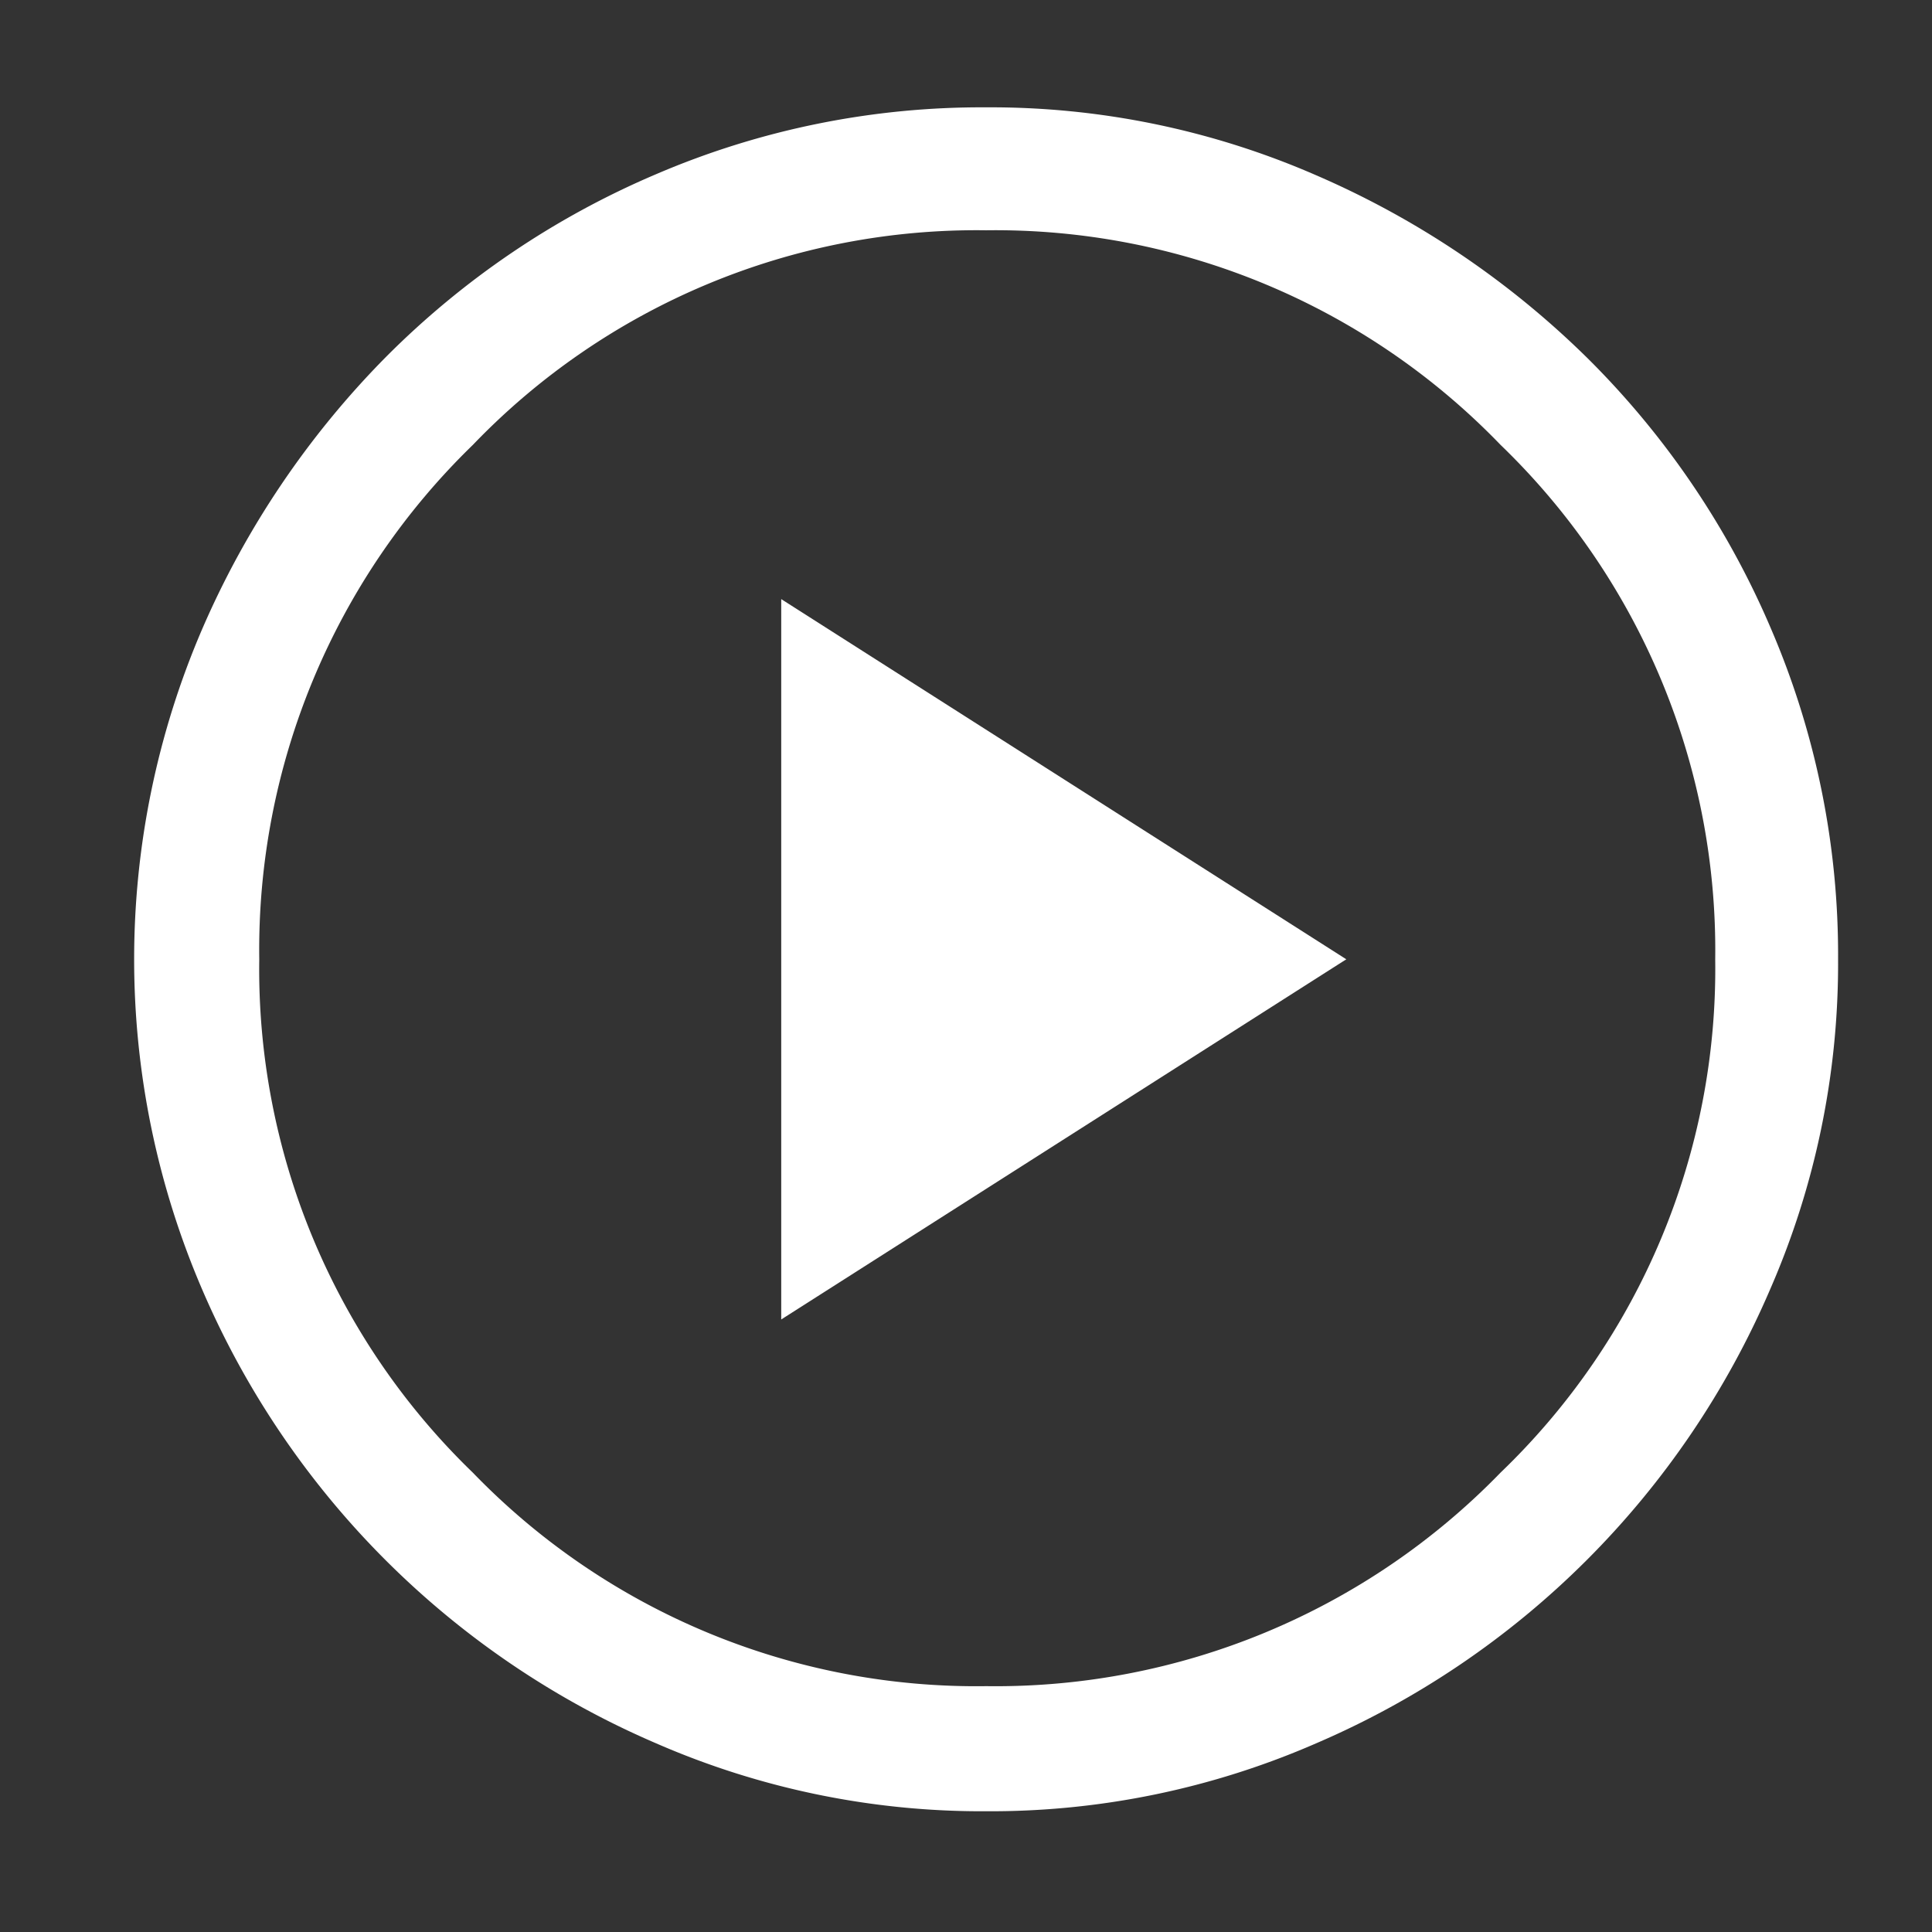 <svg id="PlayButton_48" xmlns="http://www.w3.org/2000/svg" width="72" height="72" viewBox="0 0 72 72">
  <rect x="0" y="0" width="72" height="72" fill="#333333" stroke="none"/>
  <rect id="Plate_48" data-name="Plate 48" width="72" height="72" fill="none"/>
  <path id="play_circle_FILL0_wght400_GRAD-25_opsz48" d="M28.364,49.423,49.423,36,28.364,22.577ZM36,67.75a30.346,30.346,0,0,1-12.3-2.532A32.243,32.243,0,0,1,6.782,48.3a31.133,31.133,0,0,1,0-24.6,33.083,33.083,0,0,1,6.832-10.128A31.682,31.682,0,0,1,23.7,6.742,30.767,30.767,0,0,1,36,4.25,30.346,30.346,0,0,1,48.3,6.782a33.083,33.083,0,0,1,10.128,6.832A31.682,31.682,0,0,1,65.258,23.7,30.766,30.766,0,0,1,67.75,36a30.346,30.346,0,0,1-2.532,12.3A32.243,32.243,0,0,1,48.3,65.218,30.346,30.346,0,0,1,36,67.75ZM36,36Zm0,27.088A26.216,26.216,0,0,0,55.171,55.13a26.018,26.018,0,0,0,8-19.13,26.15,26.15,0,0,0-8-19.171A26.15,26.15,0,0,0,36,8.832a26.018,26.018,0,0,0-19.13,8A26.216,26.216,0,0,0,8.912,36,26.084,26.084,0,0,0,16.87,55.13,26.084,26.084,0,0,0,36,63.088Z" transform="translate(0.75 -0.25)" fill="#fff"/>
</svg>
